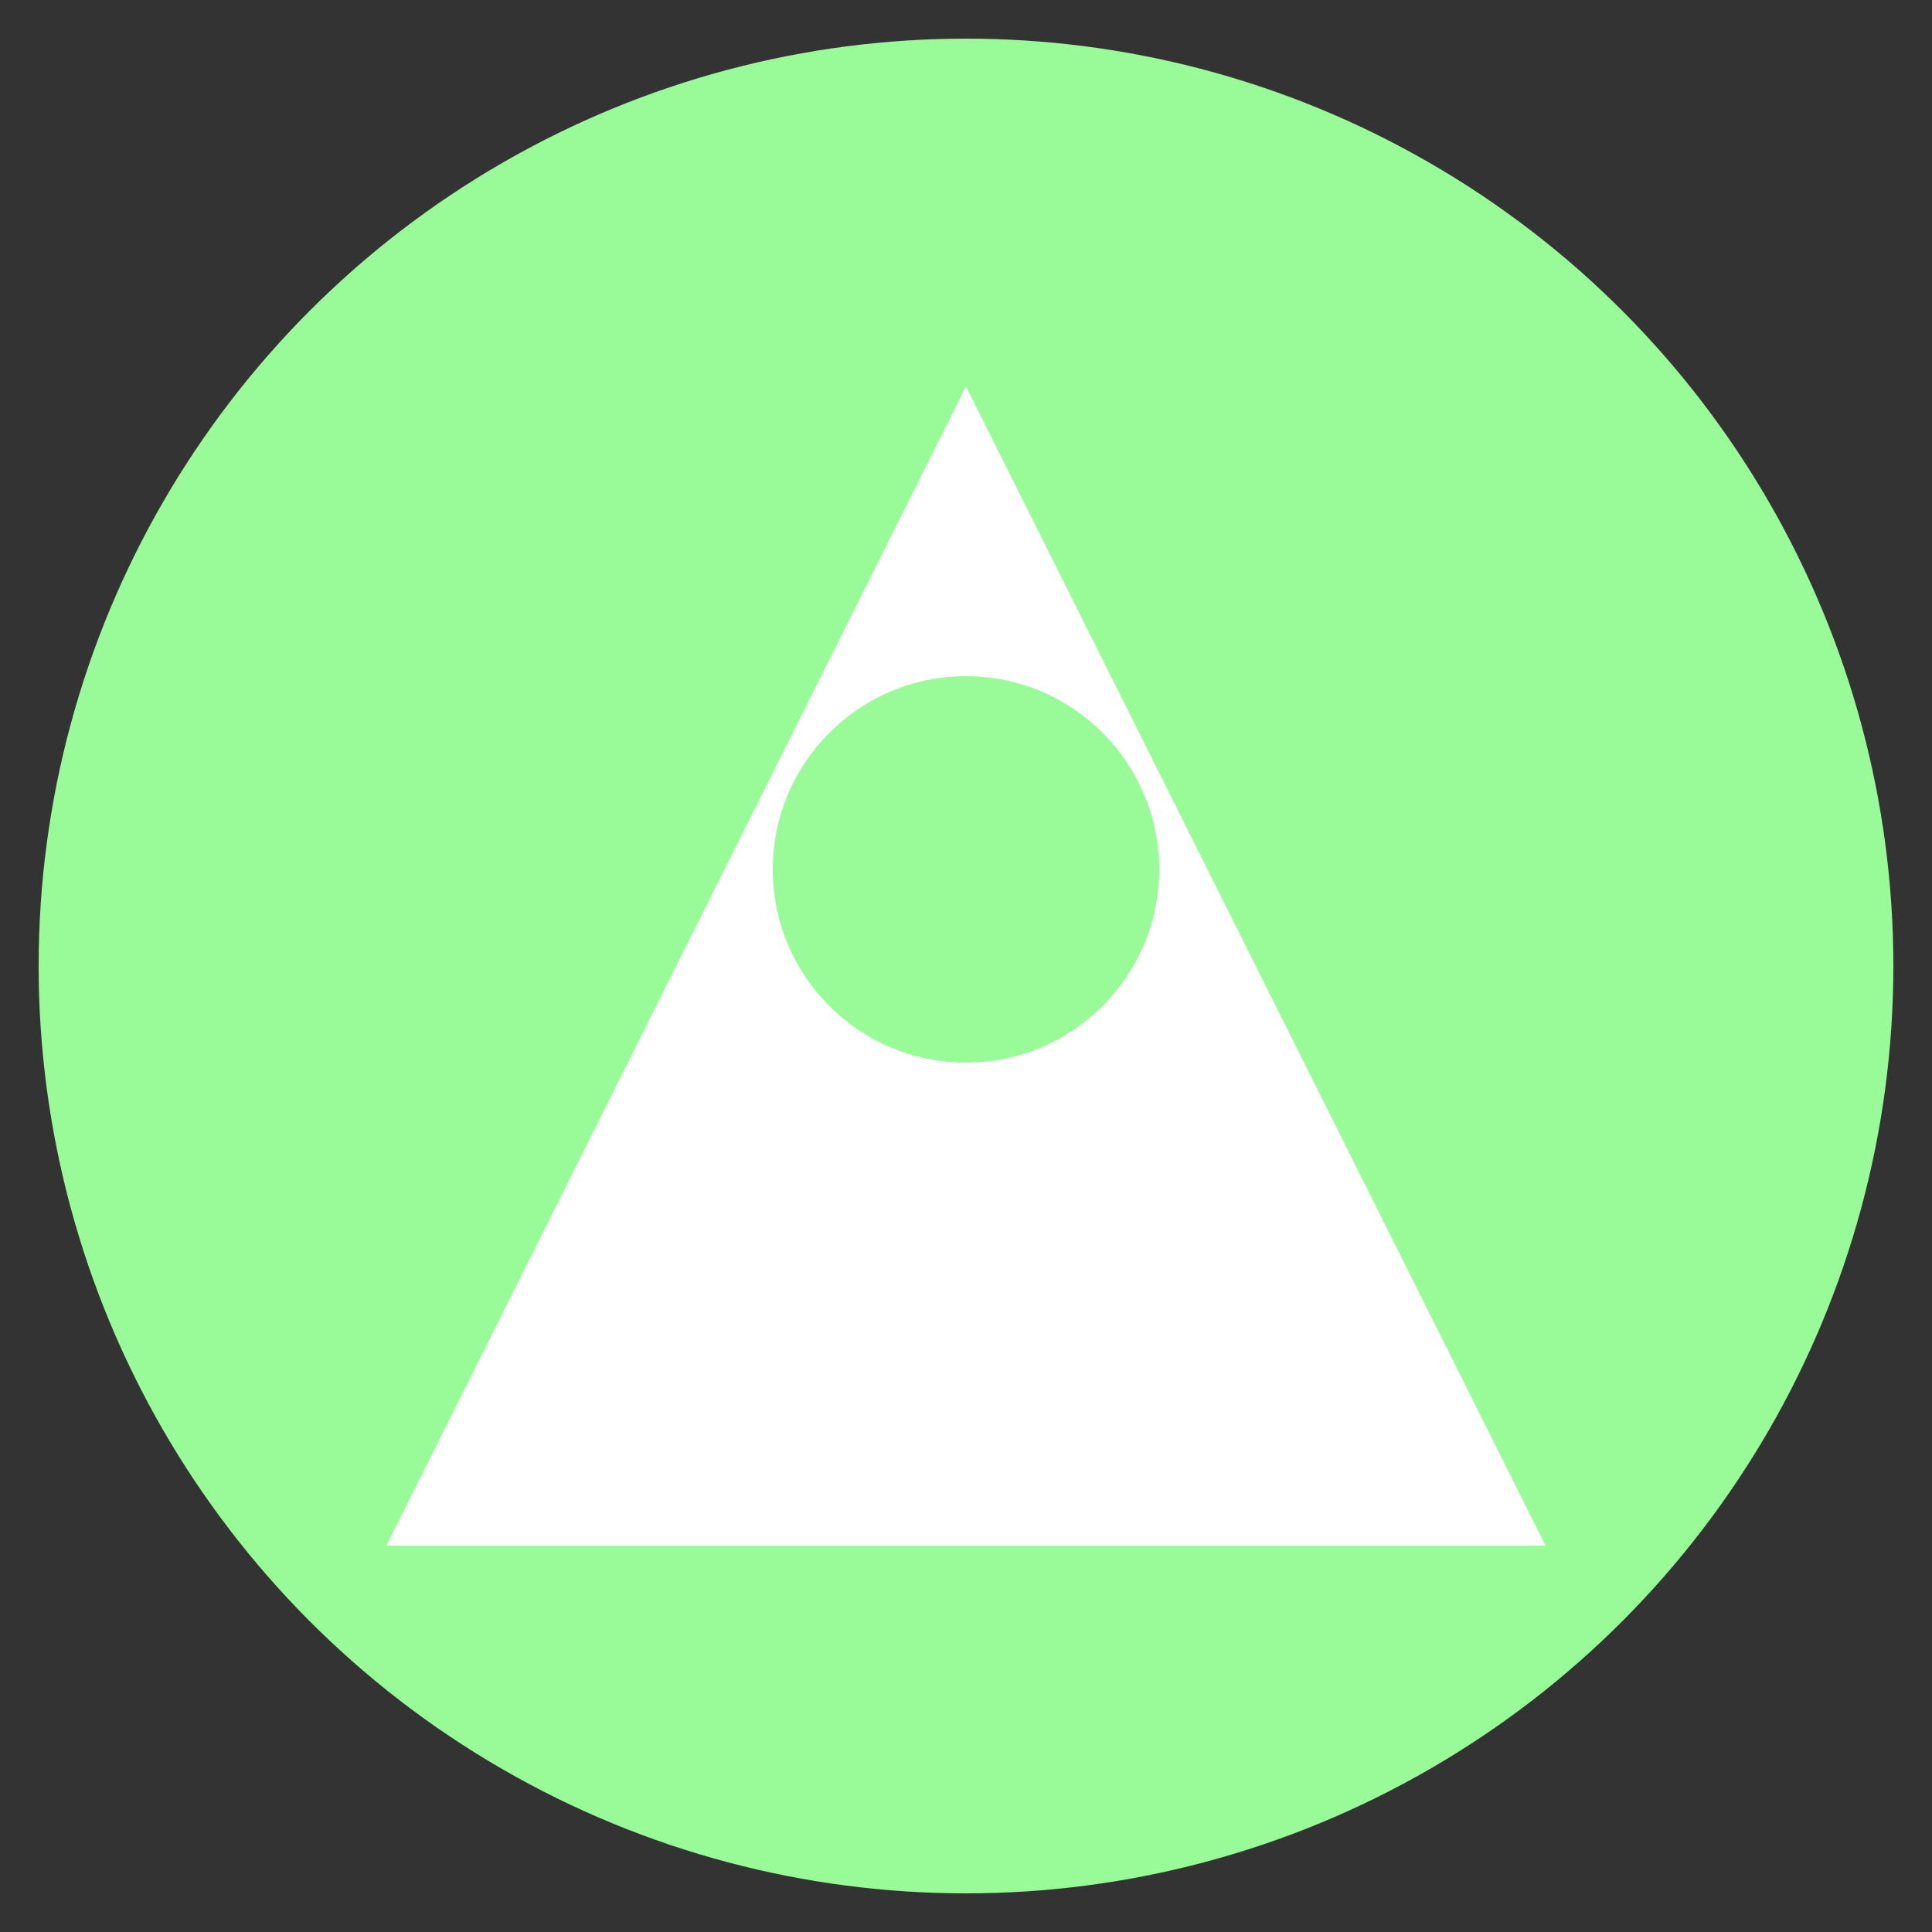 <svg width="100" height="100" viewBox="0 0 100 100" xmlns="http://www.w3.org/2000/svg">
  <rect x="0" y="0" width="100" height="100" fill="#333333" stroke="none"/>
  <circle cx="50" cy="50" r="48" fill="#98FB98"/>
  <polygon points="50,20 20,80 80,80" fill="#FFF"/>
  <circle cx="50" cy="45" r="10" fill="#98FB98"/>
</svg>